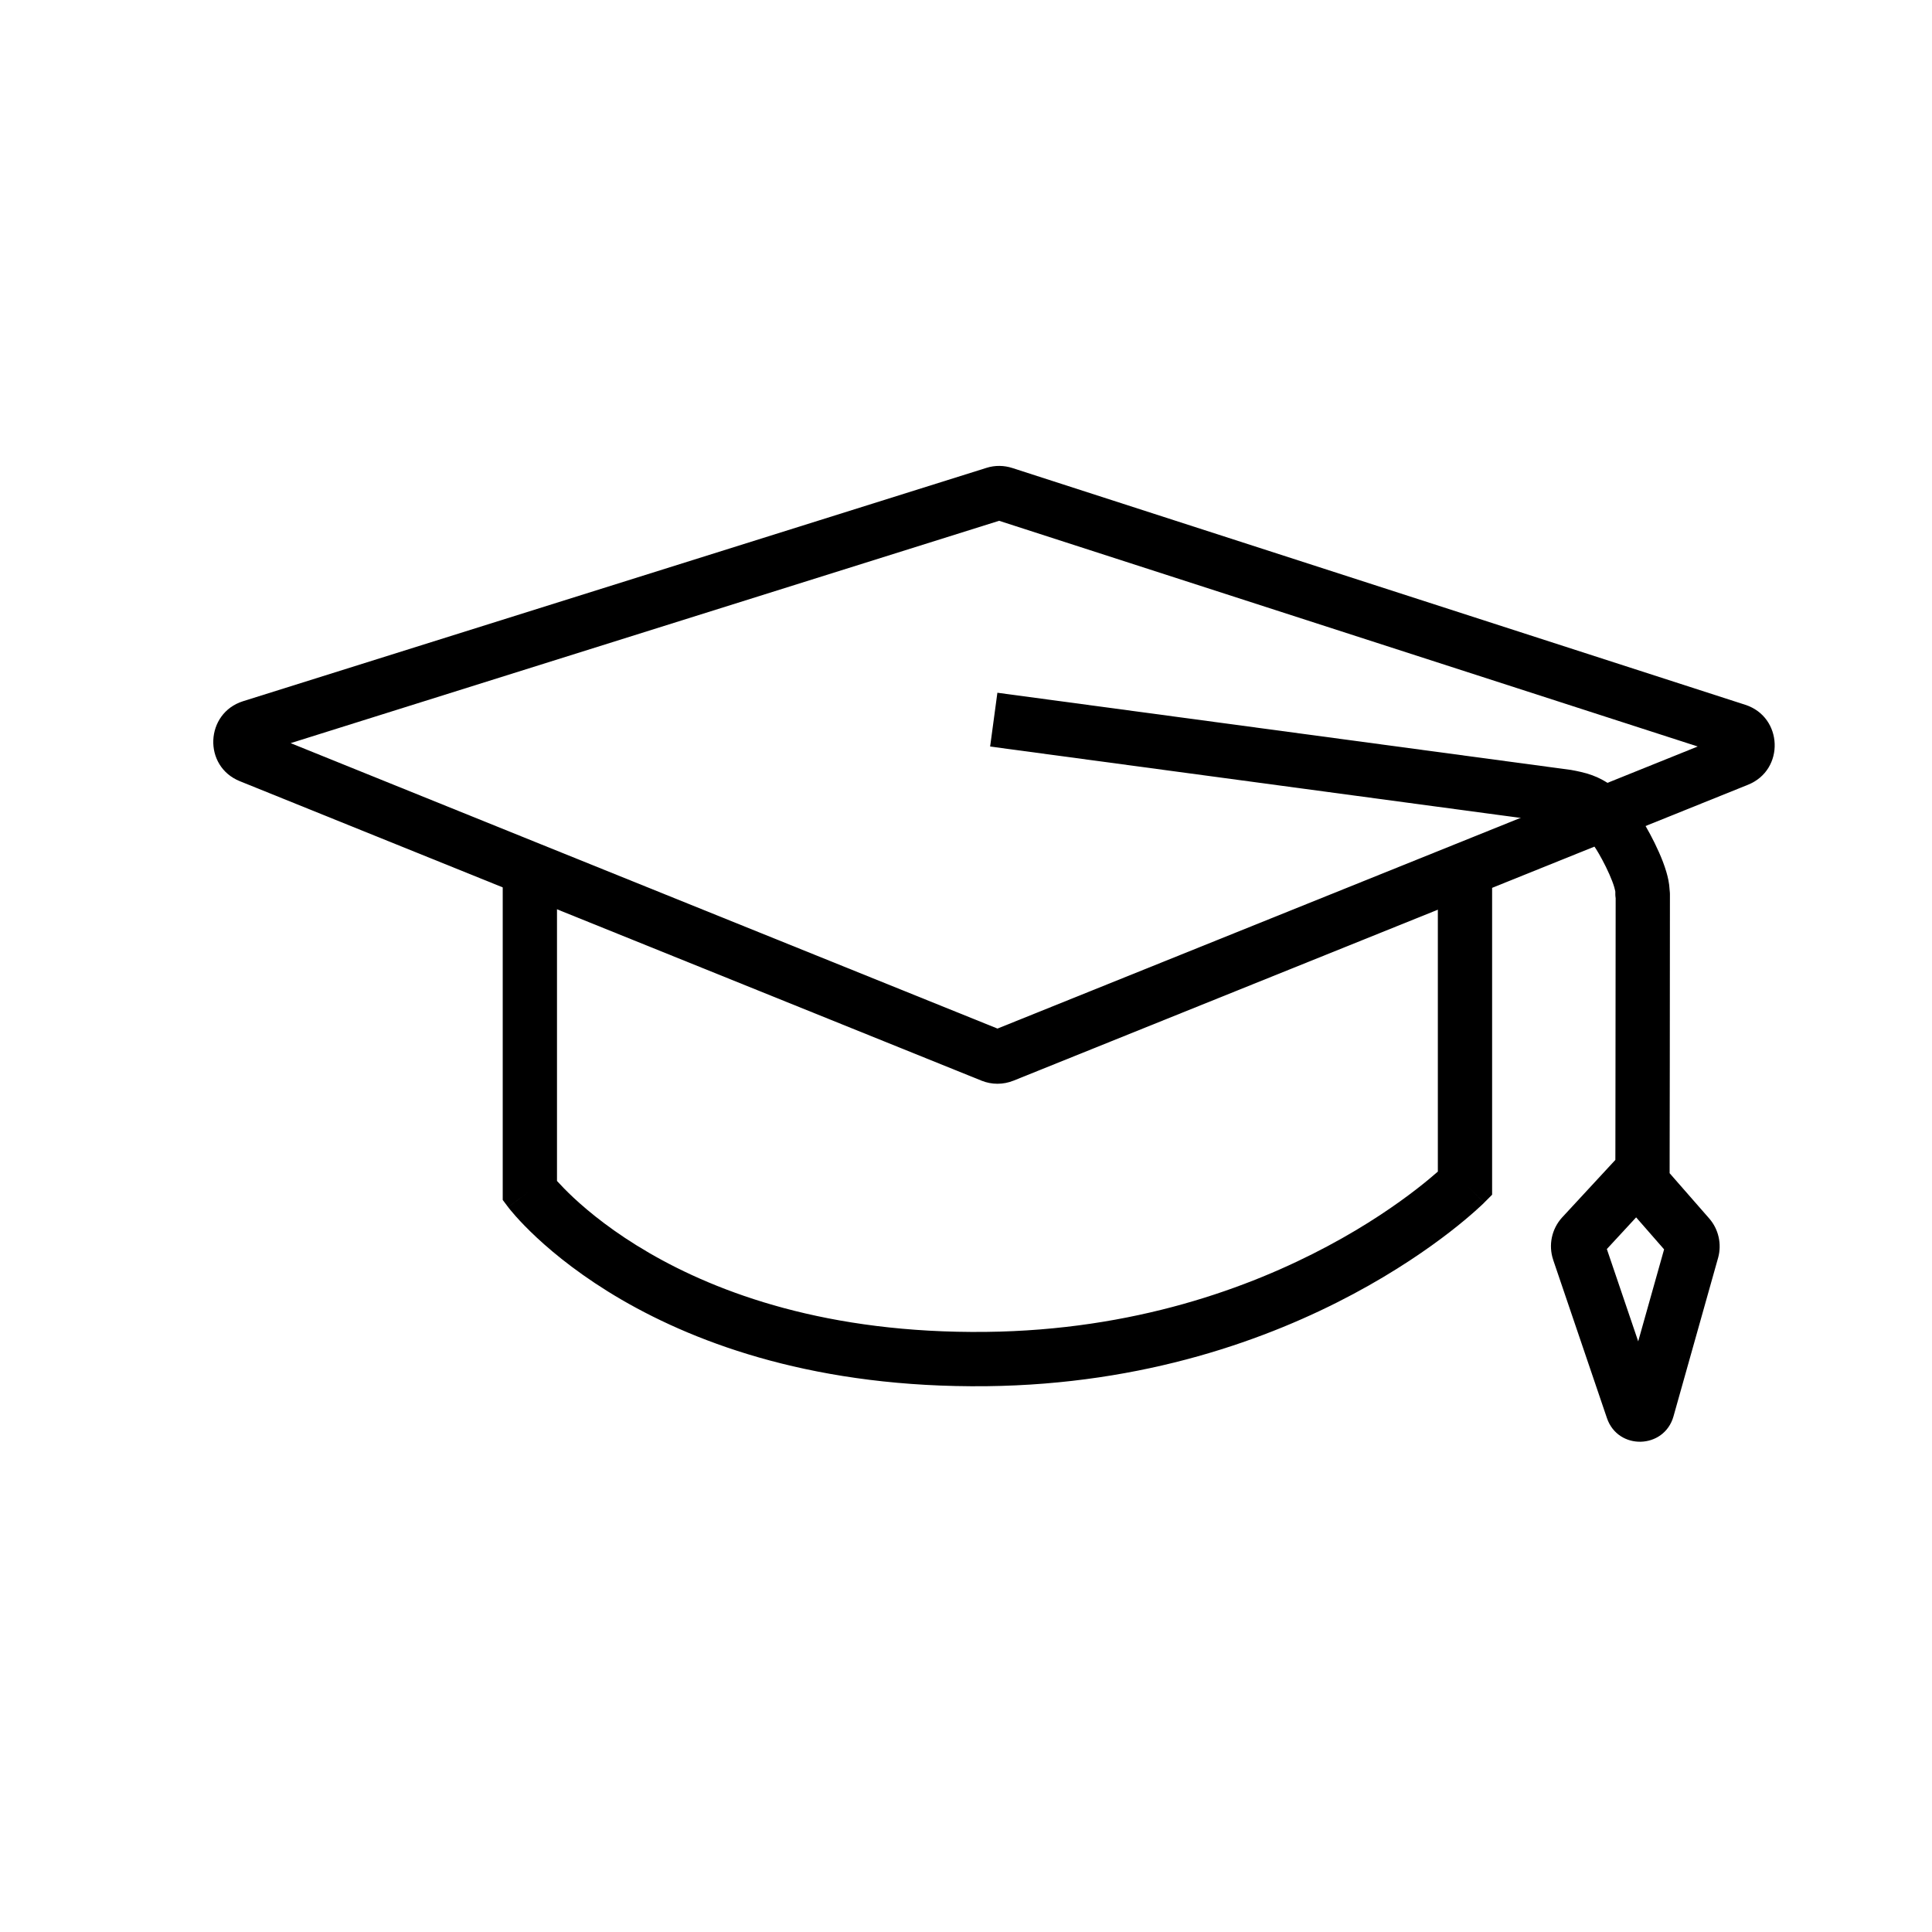 <svg width="57" height="57" viewBox="0 0 57 57" fill="none" xmlns="http://www.w3.org/2000/svg">
<path fill-rule="evenodd" clip-rule="evenodd" d="M29.477 15.365L50.088 22.024L29.429 30.346L15.935 24.899L8.575 21.925L29.477 15.365ZM7.675 21.562C7.675 21.562 7.676 21.562 7.676 21.562L7.675 21.562ZM50.975 21.666L50.975 21.666C50.975 21.666 50.975 21.666 50.975 21.666ZM29.102 13.804C29.359 13.722 29.625 13.73 29.864 13.807L29.865 13.807L51.489 20.793C52.605 21.152 52.663 22.713 51.573 23.152L29.896 31.885L29.894 31.885C29.595 32.004 29.262 32.004 28.963 31.885L28.961 31.884L15.336 26.384L7.077 23.048C7.077 23.048 7.077 23.048 7.077 23.048C5.98 22.606 6.053 21.04 7.171 20.688L29.099 13.805C29.1 13.805 29.101 13.805 29.102 13.804Z" fill="black"/>
<path fill-rule="evenodd" clip-rule="evenodd" d="M15.633 35.134L14.993 35.616L14.832 35.402V25.642H16.433V34.842C16.542 34.962 16.705 35.133 16.925 35.339C17.395 35.776 18.126 36.37 19.149 36.963C21.19 38.148 24.415 39.348 29.091 39.295C33.465 39.246 36.87 37.995 39.178 36.761C40.333 36.145 41.212 35.532 41.798 35.078C42.069 34.868 42.277 34.692 42.421 34.566V25.648H44.022V35.248L43.788 35.482L43.222 34.916C43.788 35.482 43.788 35.483 43.788 35.483L43.785 35.485L43.781 35.49C43.777 35.494 43.772 35.499 43.766 35.505C43.753 35.517 43.735 35.534 43.713 35.555C43.668 35.598 43.603 35.658 43.518 35.733C43.349 35.883 43.102 36.094 42.779 36.344C42.131 36.846 41.177 37.509 39.933 38.174C37.444 39.505 33.788 40.844 29.11 40.897C24.134 40.953 20.626 39.672 18.345 38.349C17.208 37.688 16.381 37.021 15.834 36.511C15.56 36.256 15.356 36.04 15.217 35.884C15.148 35.806 15.095 35.743 15.058 35.698C15.039 35.675 15.024 35.657 15.014 35.643C15.008 35.636 15.004 35.63 15 35.626L14.996 35.62L14.994 35.618L14.993 35.617C14.993 35.616 14.993 35.616 15.633 35.134ZM16.27 34.65C16.27 34.65 16.27 34.65 16.271 34.651L16.27 34.65Z" fill="black"/>
<path fill-rule="evenodd" clip-rule="evenodd" d="M46.115 24.3L29.212 22.025L29.426 20.438L46.339 22.714L46.342 22.714C46.43 22.727 46.573 22.76 46.624 22.771C46.633 22.773 46.639 22.775 46.641 22.775L46.643 22.776C47.6 22.982 48.112 23.671 48.453 24.21L48.453 24.211C48.584 24.418 48.78 24.772 48.943 25.14C49.025 25.324 49.105 25.527 49.163 25.726C49.206 25.872 49.251 26.06 49.259 26.258C49.26 26.264 49.261 26.27 49.261 26.276C49.265 26.303 49.266 26.326 49.267 26.343C49.268 26.36 49.268 26.376 49.268 26.388C49.268 27.448 49.266 29.58 49.264 31.447C49.262 32.38 49.261 33.247 49.26 33.881L49.259 34.613L50.425 35.946C50.425 35.946 50.425 35.946 50.425 35.946C50.706 36.267 50.8 36.703 50.691 37.105L50.69 37.108L49.373 41.787L49.373 41.788C49.097 42.758 47.736 42.794 47.41 41.839L45.824 37.172L45.824 37.169C45.677 36.735 45.78 36.257 46.086 35.92L46.088 35.918L47.658 34.221L47.659 33.878C47.66 33.245 47.661 32.378 47.662 31.445C47.664 29.639 47.667 27.586 47.667 26.495C47.665 26.487 47.664 26.479 47.663 26.472C47.658 26.432 47.657 26.399 47.657 26.379C47.656 26.358 47.657 26.34 47.657 26.328C47.658 26.322 47.658 26.317 47.658 26.312C47.657 26.312 47.654 26.271 47.627 26.178C47.595 26.069 47.544 25.935 47.479 25.789C47.349 25.495 47.189 25.209 47.099 25.065C46.802 24.595 46.593 24.403 46.305 24.341C46.283 24.336 46.259 24.331 46.239 24.326C46.217 24.322 46.198 24.317 46.178 24.313C46.159 24.308 46.143 24.305 46.13 24.303C46.122 24.301 46.117 24.3 46.115 24.3ZM48.923 27.026C48.925 27.024 48.926 27.023 48.927 27.023L48.927 27.023C48.93 27.021 48.927 27.023 48.923 27.026ZM48.271 35.916L47.407 36.851L48.332 39.574L49.096 36.86L48.271 35.916ZM49.22 37.001C49.22 37.001 49.219 37 49.219 37L49.22 37.001Z" fill="black"/>
</svg>
